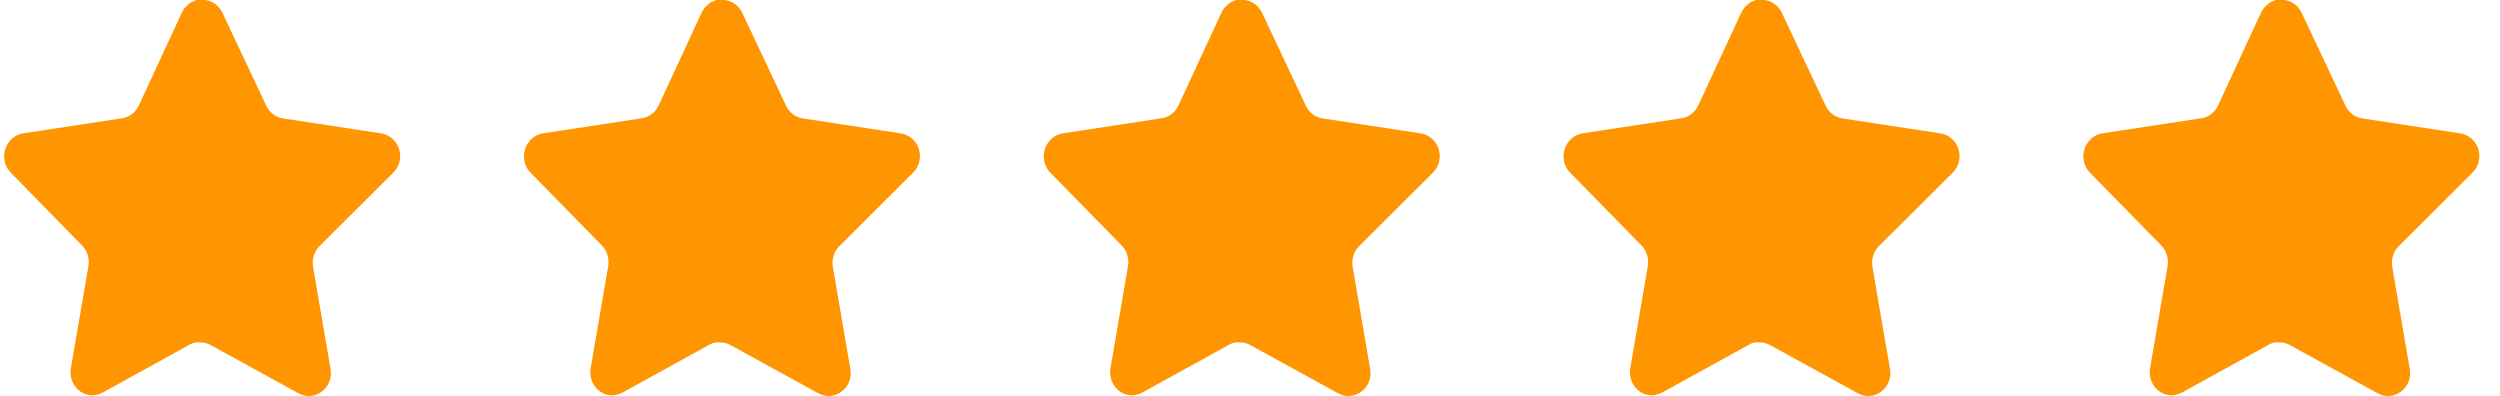 <?xml version="1.0" encoding="UTF-8"?> <svg xmlns="http://www.w3.org/2000/svg" width="101" height="16" viewBox="0 0 101 16" fill="none"><path d="M12.9 9.953C12.693 10.164 12.598 10.47 12.645 10.77L13.356 14.913C13.416 15.264 13.275 15.619 12.996 15.822C12.723 16.033 12.359 16.058 12.06 15.889L8.518 13.944C8.394 13.875 8.258 13.838 8.118 13.834H7.901C7.826 13.846 7.752 13.871 7.685 13.91L4.141 15.864C3.966 15.957 3.768 15.99 3.573 15.957C3.1 15.863 2.784 15.388 2.861 14.887L3.573 10.744C3.621 10.441 3.525 10.134 3.318 9.919L0.43 6.972C0.188 6.725 0.104 6.355 0.215 6.021C0.322 5.687 0.595 5.444 0.926 5.389L4.901 4.782C5.204 4.749 5.469 4.555 5.605 4.269L7.357 0.488C7.398 0.404 7.452 0.327 7.517 0.261L7.589 0.202C7.626 0.158 7.67 0.122 7.718 0.093L7.805 0.059L7.941 0H8.278C8.578 0.033 8.843 0.222 8.981 0.505L10.756 4.269C10.884 4.545 11.133 4.736 11.42 4.782L15.396 5.389C15.732 5.44 16.012 5.684 16.124 6.021C16.229 6.358 16.138 6.729 15.892 6.972L12.9 9.953Z" fill="#FF9500"></path><path d="M33.9 9.953C33.693 10.164 33.598 10.47 33.645 10.77L34.356 14.913C34.416 15.264 34.275 15.619 33.996 15.822C33.722 16.033 33.359 16.058 33.06 15.889L29.517 13.944C29.394 13.875 29.258 13.838 29.117 13.834H28.901C28.826 13.846 28.752 13.871 28.685 13.91L25.141 15.864C24.966 15.957 24.768 15.99 24.573 15.957C24.1 15.863 23.784 15.388 23.861 14.887L24.573 10.744C24.62 10.441 24.525 10.134 24.318 9.919L21.43 6.972C21.188 6.725 21.104 6.355 21.215 6.021C21.322 5.687 21.595 5.444 21.926 5.389L25.901 4.782C26.203 4.749 26.469 4.555 26.605 4.269L28.357 0.488C28.398 0.404 28.452 0.327 28.517 0.261L28.589 0.202C28.626 0.158 28.67 0.122 28.718 0.093L28.805 0.059L28.941 0H29.277C29.578 0.033 29.843 0.222 29.981 0.505L31.756 4.269C31.884 4.545 32.133 4.736 32.42 4.782L36.396 5.389C36.732 5.44 37.013 5.684 37.124 6.021C37.228 6.358 37.138 6.729 36.892 6.972L33.9 9.953Z" fill="#FF9500"></path><path d="M54.9 9.953C54.693 10.164 54.598 10.47 54.645 10.77L55.356 14.913C55.416 15.264 55.275 15.619 54.996 15.822C54.722 16.033 54.359 16.058 54.06 15.889L50.517 13.944C50.394 13.875 50.258 13.838 50.117 13.834H49.901C49.826 13.846 49.752 13.871 49.685 13.91L46.141 15.864C45.966 15.957 45.768 15.99 45.573 15.957C45.1 15.863 44.784 15.388 44.861 14.887L45.573 10.744C45.62 10.441 45.525 10.134 45.318 9.919L42.43 6.972C42.188 6.725 42.104 6.355 42.215 6.021C42.322 5.687 42.595 5.444 42.926 5.389L46.901 4.782C47.203 4.749 47.469 4.555 47.605 4.269L49.357 0.488C49.398 0.404 49.452 0.327 49.517 0.261L49.589 0.202C49.626 0.158 49.67 0.122 49.718 0.093L49.805 0.059L49.941 0H50.278C50.578 0.033 50.843 0.222 50.981 0.505L52.756 4.269C52.884 4.545 53.133 4.736 53.42 4.782L57.396 5.389C57.732 5.44 58.013 5.684 58.124 6.021C58.228 6.358 58.138 6.729 57.892 6.972L54.9 9.953Z" fill="#FF9500"></path><path d="M75.9 9.953C75.693 10.164 75.598 10.47 75.645 10.77L76.356 14.913C76.416 15.264 76.275 15.619 75.996 15.822C75.722 16.033 75.359 16.058 75.06 15.889L71.517 13.944C71.394 13.875 71.257 13.838 71.118 13.834H70.901C70.826 13.846 70.752 13.871 70.685 13.91L67.141 15.864C66.966 15.957 66.768 15.99 66.573 15.957C66.1 15.863 65.784 15.388 65.861 14.887L66.573 10.744C66.621 10.441 66.525 10.134 66.318 9.919L63.43 6.972C63.188 6.725 63.104 6.355 63.215 6.021C63.322 5.687 63.595 5.444 63.926 5.389L67.901 4.782C68.204 4.749 68.469 4.555 68.605 4.269L70.357 0.488C70.398 0.404 70.452 0.327 70.517 0.261L70.589 0.202C70.626 0.158 70.67 0.122 70.718 0.093L70.805 0.059L70.941 0H71.278C71.578 0.033 71.843 0.222 71.981 0.505L73.756 4.269C73.884 4.545 74.133 4.736 74.42 4.782L78.396 5.389C78.732 5.44 79.013 5.684 79.124 6.021C79.228 6.358 79.138 6.729 78.892 6.972L75.9 9.953Z" fill="#FF9500"></path><path d="M96.9 9.953C96.693 10.164 96.598 10.47 96.645 10.77L97.356 14.913C97.416 15.264 97.275 15.619 96.996 15.822C96.722 16.033 96.359 16.058 96.06 15.889L92.517 13.944C92.394 13.875 92.257 13.838 92.118 13.834H91.901C91.826 13.846 91.752 13.871 91.685 13.91L88.141 15.864C87.966 15.957 87.768 15.99 87.573 15.957C87.1 15.863 86.784 15.388 86.861 14.887L87.573 10.744C87.621 10.441 87.525 10.134 87.318 9.919L84.43 6.972C84.188 6.725 84.104 6.355 84.215 6.021C84.322 5.687 84.595 5.444 84.926 5.389L88.901 4.782C89.204 4.749 89.469 4.555 89.605 4.269L91.357 0.488C91.398 0.404 91.452 0.327 91.517 0.261L91.589 0.202C91.626 0.158 91.67 0.122 91.718 0.093L91.805 0.059L91.941 0H92.278C92.578 0.033 92.843 0.222 92.981 0.505L94.756 4.269C94.884 4.545 95.133 4.736 95.42 4.782L99.396 5.389C99.732 5.44 100.013 5.684 100.124 6.021C100.228 6.358 100.138 6.729 99.892 6.972L96.9 9.953Z" fill="#FF9500"></path></svg> 